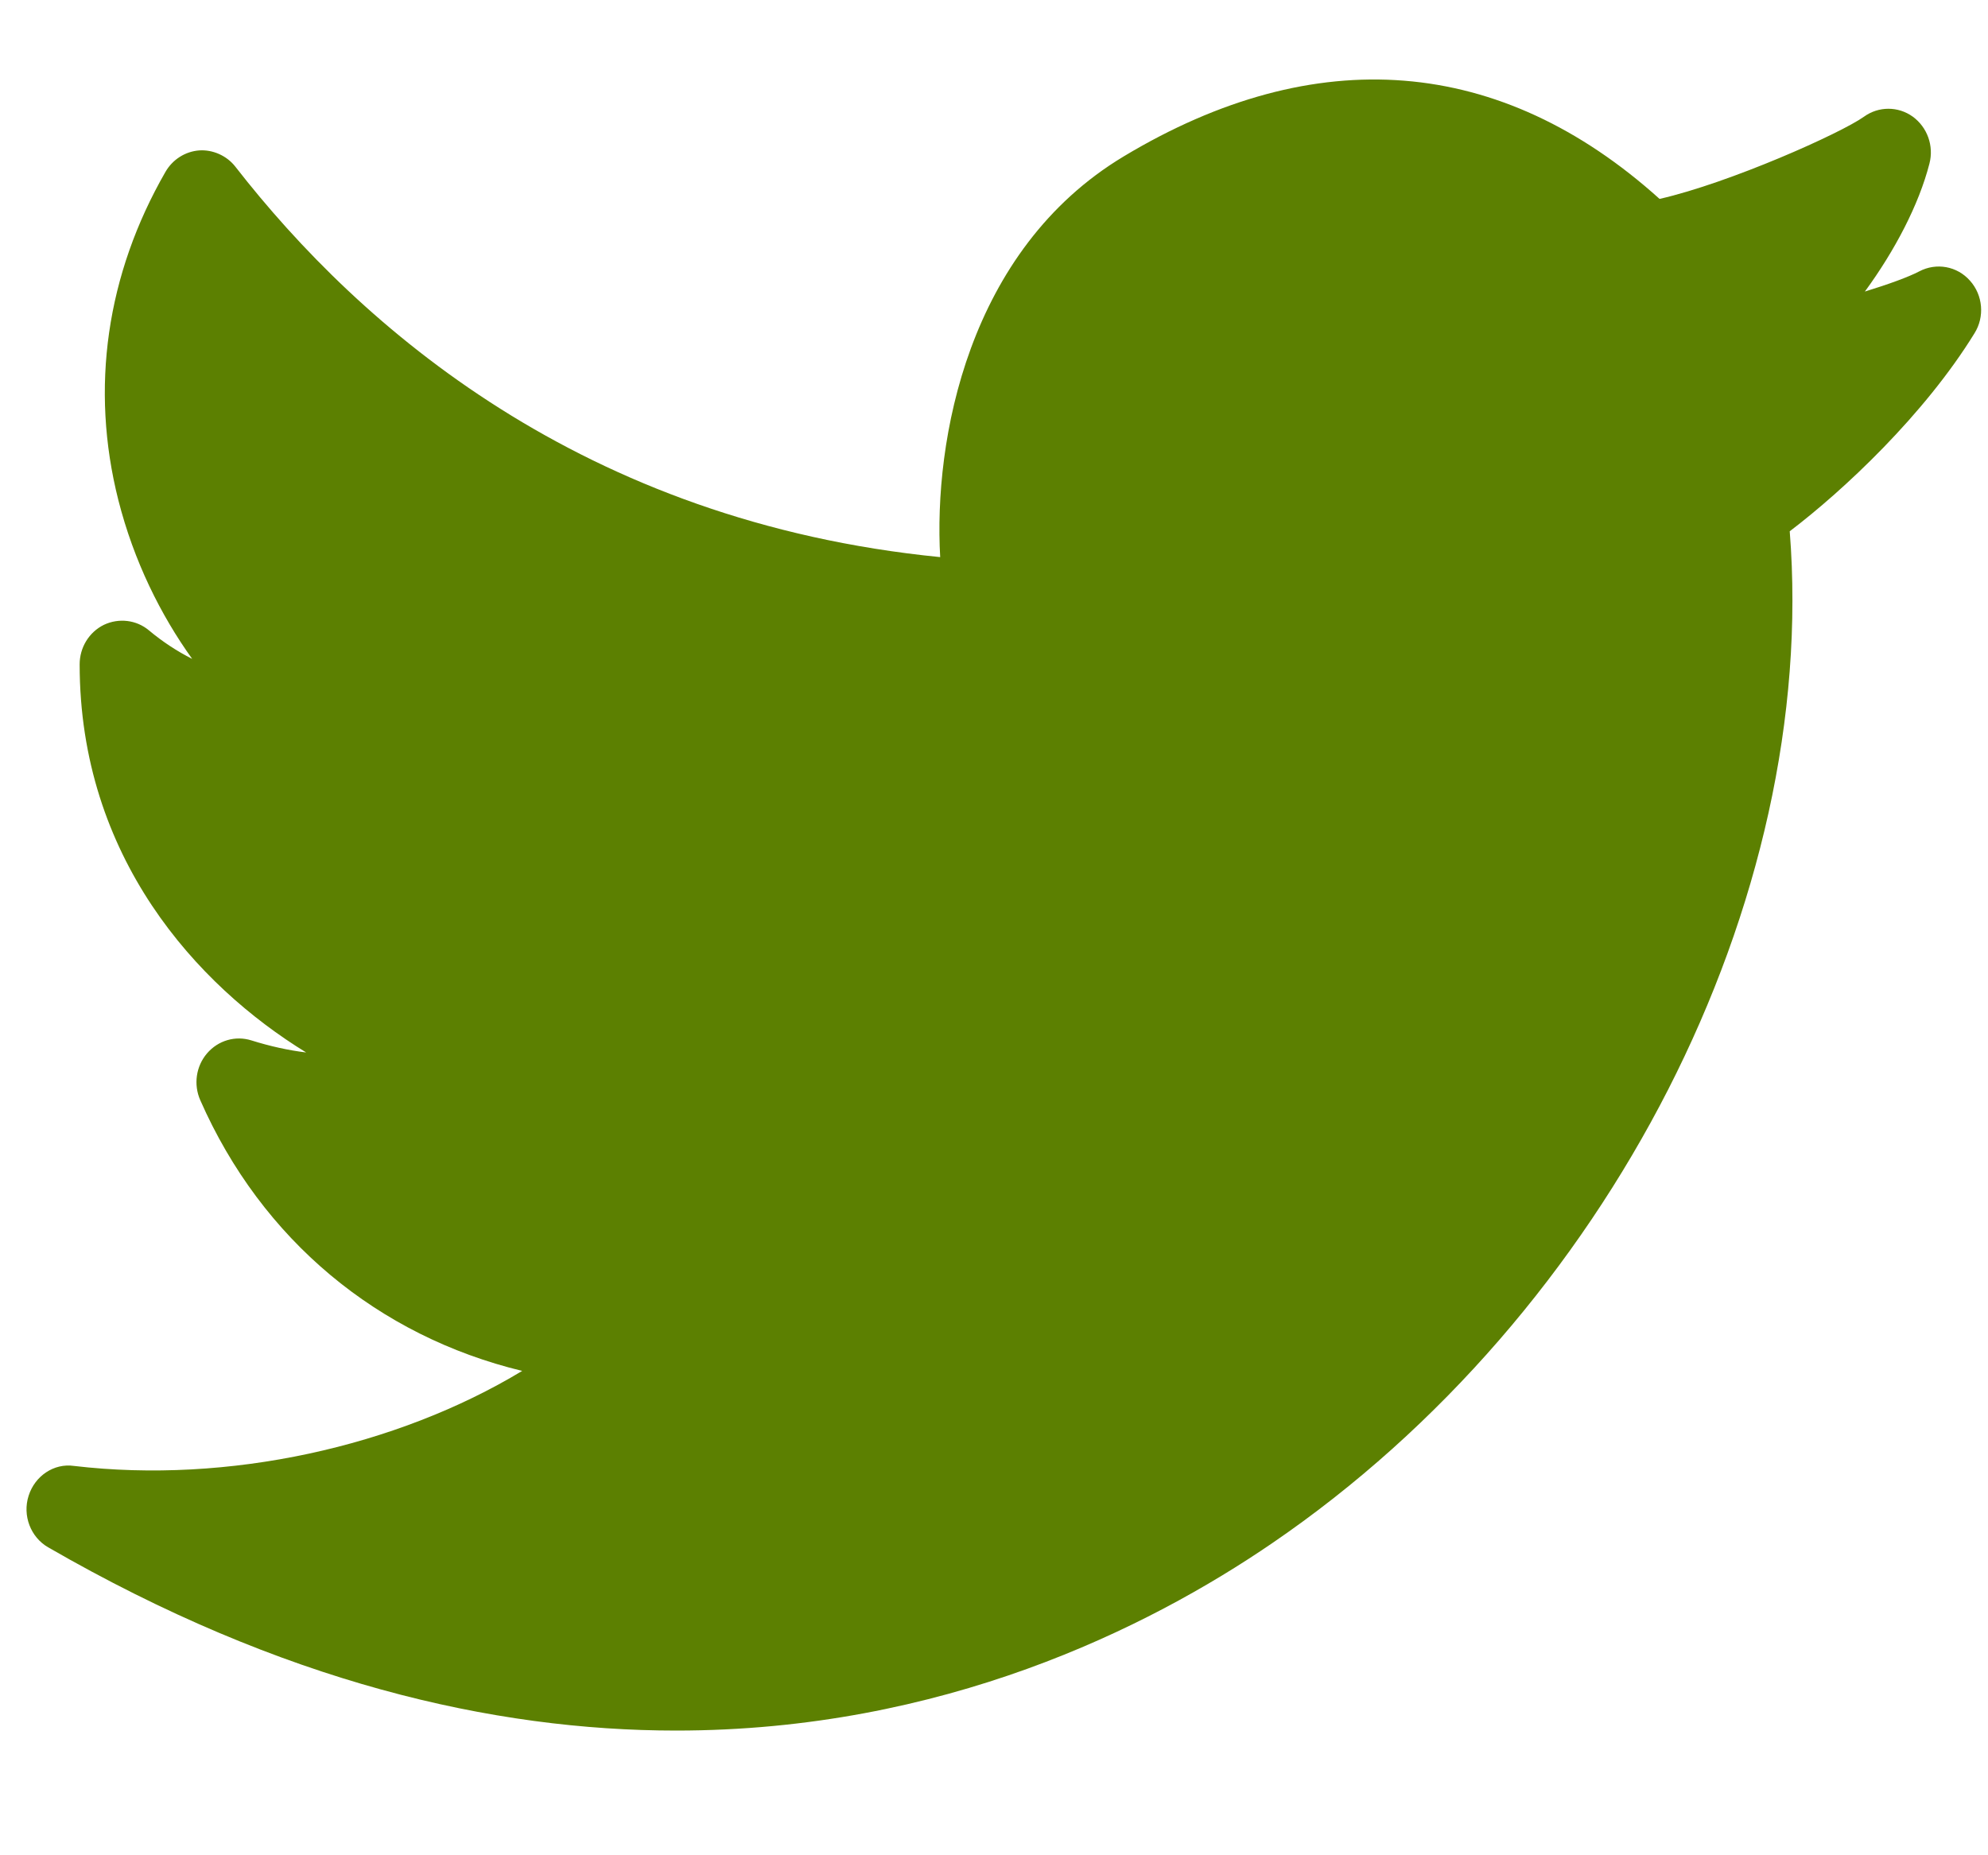 <svg width="15" height="14" viewBox="0 0 15 14" fill="none" xmlns="http://www.w3.org/2000/svg">
<path d="M14.864 2.118C14.767 2.008 14.61 1.98 14.481 2.048C14.401 2.09 14.25 2.145 14.071 2.2C14.297 1.891 14.478 1.546 14.558 1.235C14.593 1.101 14.542 0.96 14.432 0.88C14.322 0.801 14.175 0.801 14.065 0.88C13.891 1.005 13.052 1.38 12.522 1.501C11.323 0.421 9.929 0.309 8.479 1.18C7.3 1.888 7.044 3.327 7.094 4.204C4.396 3.937 2.72 2.471 1.776 1.258C1.71 1.173 1.603 1.128 1.503 1.135C1.398 1.143 1.303 1.203 1.249 1.296C0.803 2.071 0.679 2.928 0.893 3.774C1.01 4.235 1.213 4.642 1.45 4.972C1.337 4.915 1.227 4.843 1.124 4.757C1.029 4.677 0.896 4.662 0.784 4.715C0.672 4.77 0.601 4.886 0.601 5.013C0.601 6.466 1.485 7.436 2.31 7.942C2.177 7.926 2.037 7.895 1.897 7.851C1.776 7.813 1.646 7.851 1.562 7.949C1.479 8.046 1.459 8.184 1.511 8.302C1.975 9.357 2.853 10.082 3.94 10.345C2.991 10.918 1.721 11.199 0.558 11.062C0.407 11.04 0.263 11.138 0.216 11.287C0.168 11.436 0.231 11.6 0.363 11.676C2.128 12.695 3.723 13.059 5.102 13.059C7.108 13.059 8.657 12.289 9.599 11.645C12.14 9.91 13.724 6.796 13.504 4.009C13.911 3.7 14.52 3.129 14.898 2.515C14.976 2.391 14.962 2.227 14.864 2.118Z" fill="#5C8001"/>
</svg>
